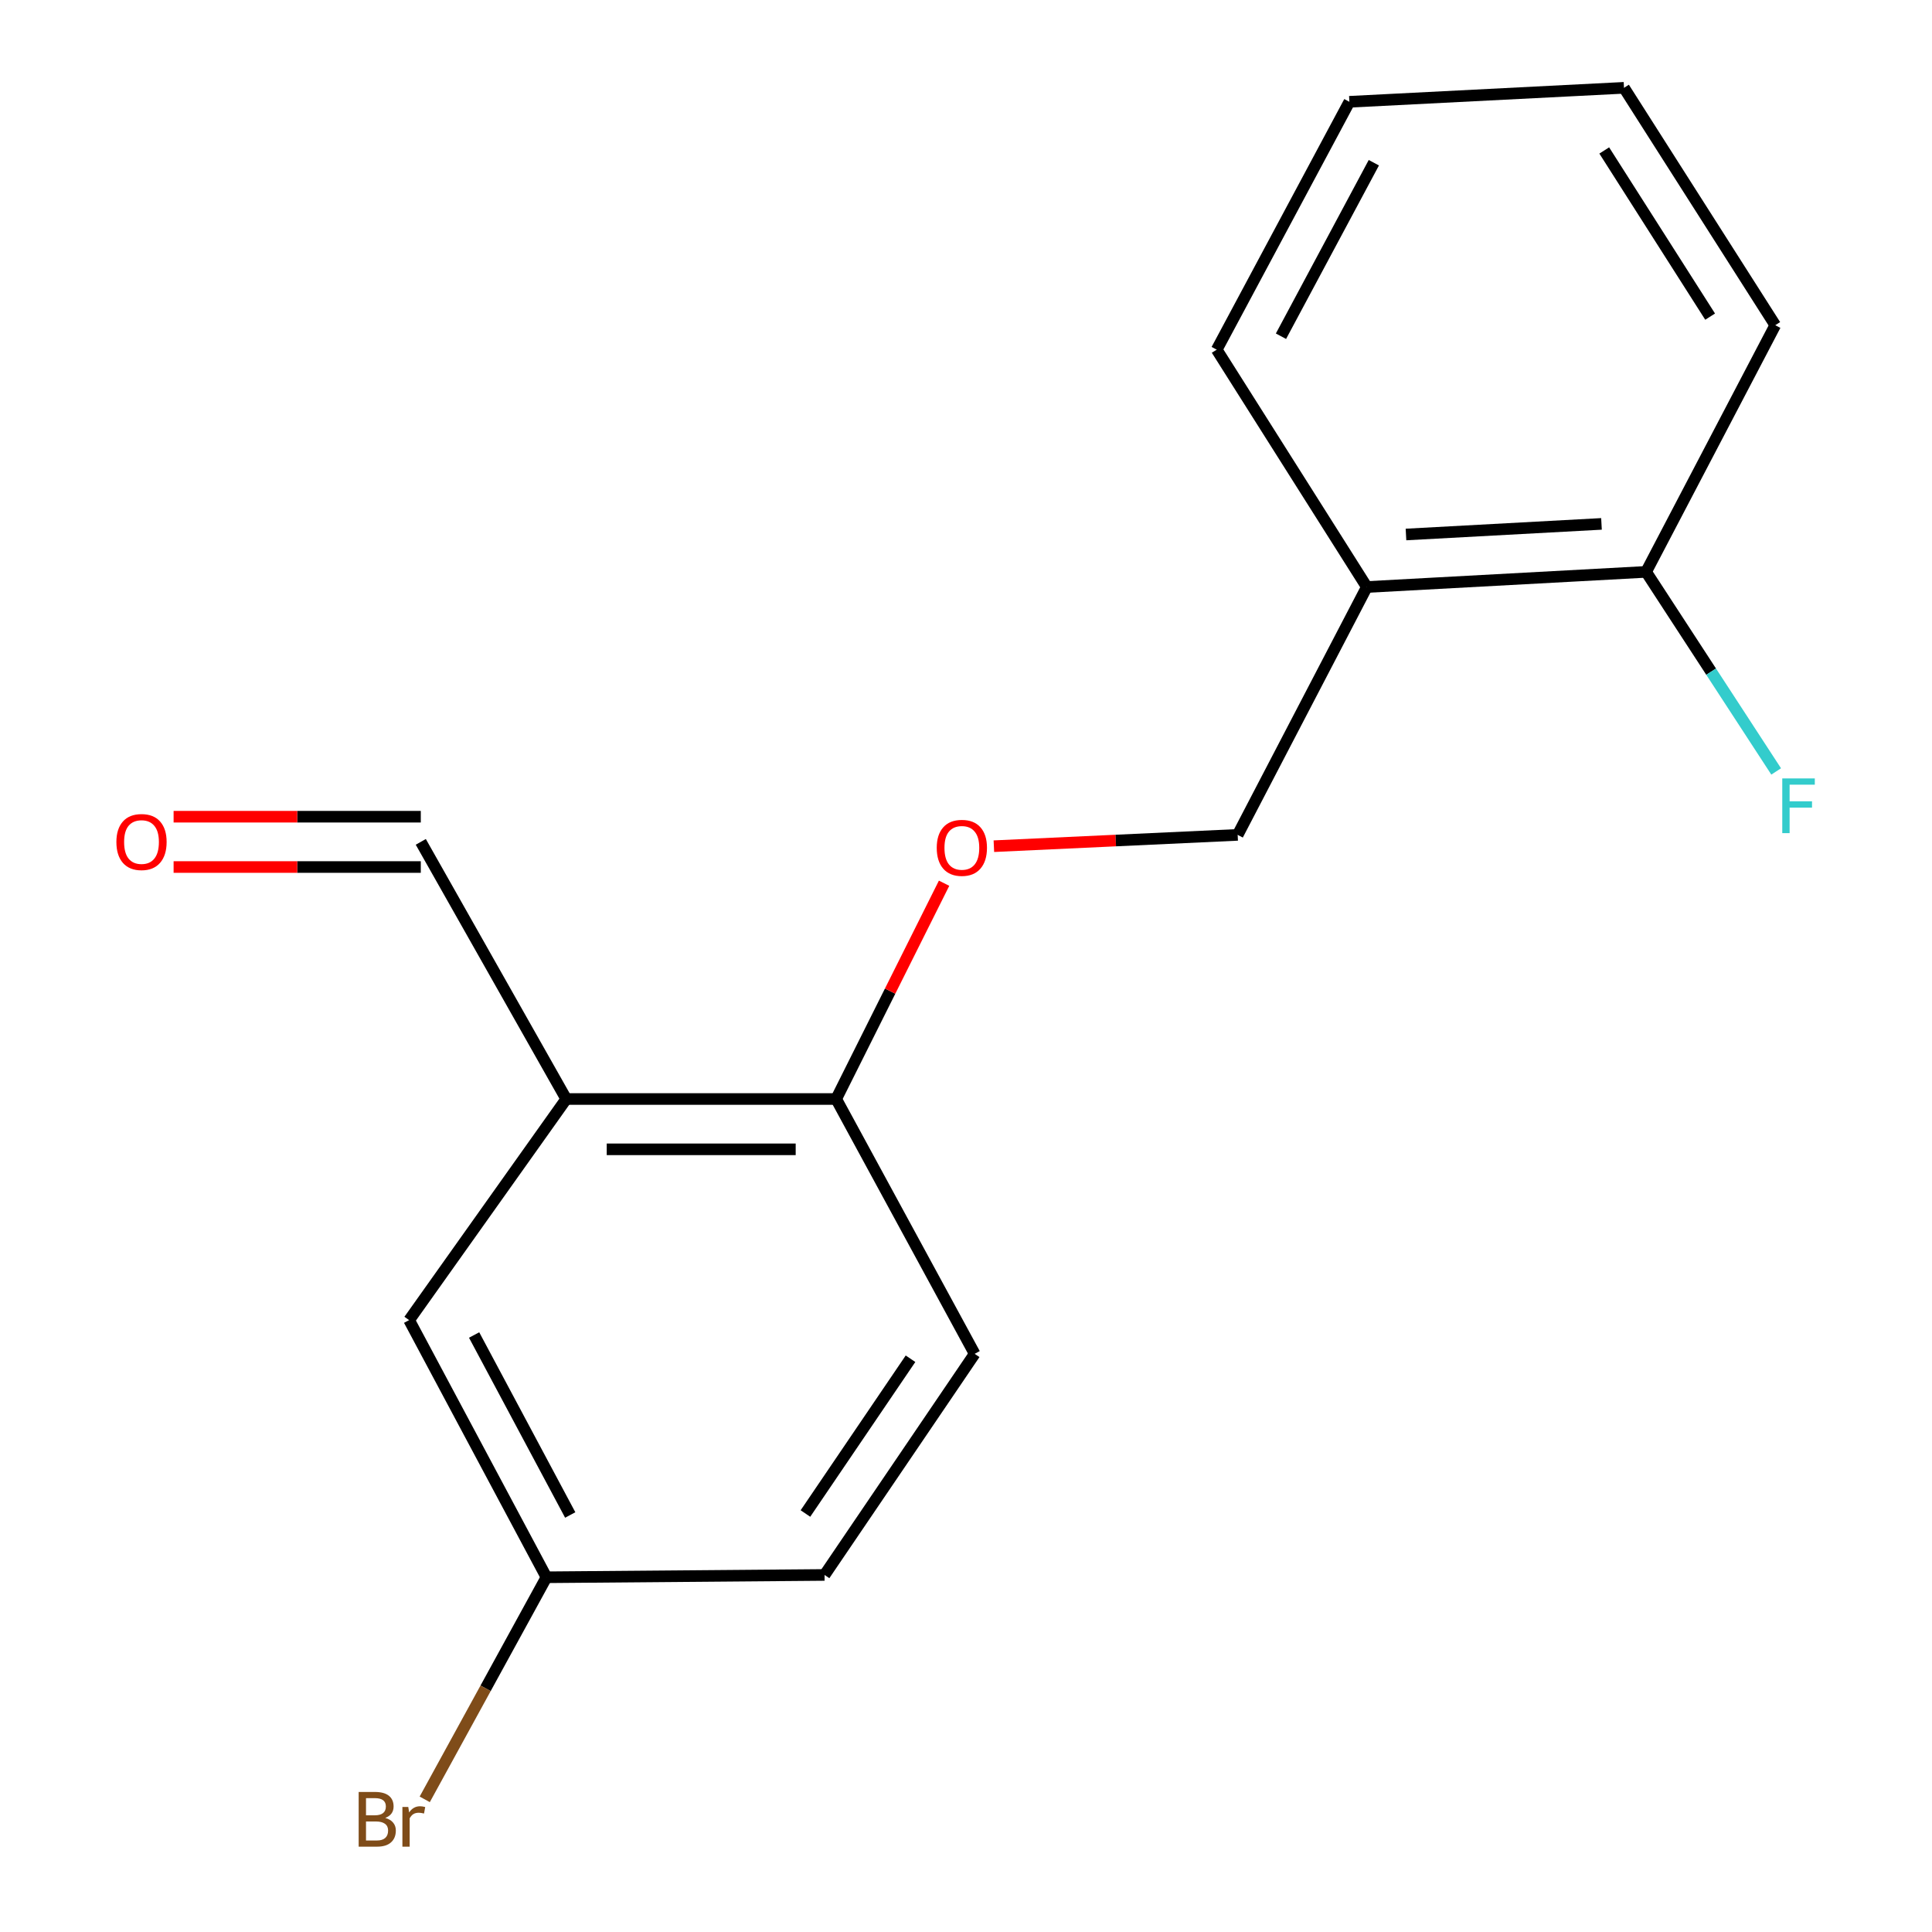 <?xml version='1.0' encoding='iso-8859-1'?>
<svg version='1.1' baseProfile='full'
              xmlns='http://www.w3.org/2000/svg'
                      xmlns:rdkit='http://www.rdkit.org/xml'
                      xmlns:xlink='http://www.w3.org/1999/xlink'
                  xml:space='preserve'
width='1000px' height='1000px' viewBox='0 0 1000 1000'>
<!-- END OF HEADER -->
<rect style='opacity:1.0;fill:#FFFFFF;stroke:none' width='1000' height='1000' x='0' y='0'> </rect>
<path class='bond-0' d='M 293.081,568.846 L 432.805,568.846' style='fill:none;fill-rule:evenodd;stroke:#000000;stroke-width:6px;stroke-linecap:butt;stroke-linejoin:miter;stroke-opacity:1' />
<path class='bond-0' d='M 314.04,594.889 L 411.847,594.889' style='fill:none;fill-rule:evenodd;stroke:#000000;stroke-width:6px;stroke-linecap:butt;stroke-linejoin:miter;stroke-opacity:1' />
<path class='bond-3' d='M 293.081,568.846 L 211.767,683.293' style='fill:none;fill-rule:evenodd;stroke:#000000;stroke-width:6px;stroke-linecap:butt;stroke-linejoin:miter;stroke-opacity:1' />
<path class='bond-6' d='M 293.081,568.846 L 217.8,435.748' style='fill:none;fill-rule:evenodd;stroke:#000000;stroke-width:6px;stroke-linecap:butt;stroke-linejoin:miter;stroke-opacity:1' />
<path class='bond-2' d='M 432.805,568.846 L 460.731,513' style='fill:none;fill-rule:evenodd;stroke:#000000;stroke-width:6px;stroke-linecap:butt;stroke-linejoin:miter;stroke-opacity:1' />
<path class='bond-2' d='M 460.731,513 L 488.657,457.154' style='fill:none;fill-rule:evenodd;stroke:#FF0000;stroke-width:6px;stroke-linecap:butt;stroke-linejoin:miter;stroke-opacity:1' />
<path class='bond-7' d='M 432.805,568.846 L 504.483,700.742' style='fill:none;fill-rule:evenodd;stroke:#000000;stroke-width:6px;stroke-linecap:butt;stroke-linejoin:miter;stroke-opacity:1' />
<path class='bond-1' d='M 707.465,303.837 L 640.619,432.131' style='fill:none;fill-rule:evenodd;stroke:#000000;stroke-width:6px;stroke-linecap:butt;stroke-linejoin:miter;stroke-opacity:1' />
<path class='bond-5' d='M 707.465,303.837 L 852.022,295.995' style='fill:none;fill-rule:evenodd;stroke:#000000;stroke-width:6px;stroke-linecap:butt;stroke-linejoin:miter;stroke-opacity:1' />
<path class='bond-5' d='M 727.737,276.655 L 828.927,271.166' style='fill:none;fill-rule:evenodd;stroke:#000000;stroke-width:6px;stroke-linecap:butt;stroke-linejoin:miter;stroke-opacity:1' />
<path class='bond-13' d='M 707.465,303.837 L 629.768,180.983' style='fill:none;fill-rule:evenodd;stroke:#000000;stroke-width:6px;stroke-linecap:butt;stroke-linejoin:miter;stroke-opacity:1' />
<path class='bond-4' d='M 514.429,437.988 L 577.524,435.059' style='fill:none;fill-rule:evenodd;stroke:#FF0000;stroke-width:6px;stroke-linecap:butt;stroke-linejoin:miter;stroke-opacity:1' />
<path class='bond-4' d='M 577.524,435.059 L 640.619,432.131' style='fill:none;fill-rule:evenodd;stroke:#000000;stroke-width:6px;stroke-linecap:butt;stroke-linejoin:miter;stroke-opacity:1' />
<path class='bond-9' d='M 211.767,683.293 L 282.837,816.391' style='fill:none;fill-rule:evenodd;stroke:#000000;stroke-width:6px;stroke-linecap:butt;stroke-linejoin:miter;stroke-opacity:1' />
<path class='bond-9' d='M 245.401,690.99 L 295.15,784.159' style='fill:none;fill-rule:evenodd;stroke:#000000;stroke-width:6px;stroke-linecap:butt;stroke-linejoin:miter;stroke-opacity:1' />
<path class='bond-10' d='M 852.022,295.995 L 885.68,347.645' style='fill:none;fill-rule:evenodd;stroke:#000000;stroke-width:6px;stroke-linecap:butt;stroke-linejoin:miter;stroke-opacity:1' />
<path class='bond-10' d='M 885.68,347.645 L 919.338,399.296' style='fill:none;fill-rule:evenodd;stroke:#33CCCC;stroke-width:6px;stroke-linecap:butt;stroke-linejoin:miter;stroke-opacity:1' />
<path class='bond-14' d='M 852.022,295.995 L 918.867,168.323' style='fill:none;fill-rule:evenodd;stroke:#000000;stroke-width:6px;stroke-linecap:butt;stroke-linejoin:miter;stroke-opacity:1' />
<path class='bond-8' d='M 217.8,422.726 L 153.829,422.726' style='fill:none;fill-rule:evenodd;stroke:#000000;stroke-width:6px;stroke-linecap:butt;stroke-linejoin:miter;stroke-opacity:1' />
<path class='bond-8' d='M 153.829,422.726 L 89.857,422.726' style='fill:none;fill-rule:evenodd;stroke:#FF0000;stroke-width:6px;stroke-linecap:butt;stroke-linejoin:miter;stroke-opacity:1' />
<path class='bond-8' d='M 217.8,448.77 L 153.829,448.77' style='fill:none;fill-rule:evenodd;stroke:#000000;stroke-width:6px;stroke-linecap:butt;stroke-linejoin:miter;stroke-opacity:1' />
<path class='bond-8' d='M 153.829,448.77 L 89.857,448.77' style='fill:none;fill-rule:evenodd;stroke:#FF0000;stroke-width:6px;stroke-linecap:butt;stroke-linejoin:miter;stroke-opacity:1' />
<path class='bond-17' d='M 504.483,700.742 L 426.786,815.19' style='fill:none;fill-rule:evenodd;stroke:#000000;stroke-width:6px;stroke-linecap:butt;stroke-linejoin:miter;stroke-opacity:1' />
<path class='bond-17' d='M 471.281,703.281 L 416.893,783.394' style='fill:none;fill-rule:evenodd;stroke:#000000;stroke-width:6px;stroke-linecap:butt;stroke-linejoin:miter;stroke-opacity:1' />
<path class='bond-11' d='M 282.837,816.391 L 426.786,815.19' style='fill:none;fill-rule:evenodd;stroke:#000000;stroke-width:6px;stroke-linecap:butt;stroke-linejoin:miter;stroke-opacity:1' />
<path class='bond-12' d='M 282.837,816.391 L 251.341,873.867' style='fill:none;fill-rule:evenodd;stroke:#000000;stroke-width:6px;stroke-linecap:butt;stroke-linejoin:miter;stroke-opacity:1' />
<path class='bond-12' d='M 251.341,873.867 L 219.845,931.344' style='fill:none;fill-rule:evenodd;stroke:#7F4C19;stroke-width:6px;stroke-linecap:butt;stroke-linejoin:miter;stroke-opacity:1' />
<path class='bond-15' d='M 629.768,180.983 L 698.436,52.689' style='fill:none;fill-rule:evenodd;stroke:#000000;stroke-width:6px;stroke-linecap:butt;stroke-linejoin:miter;stroke-opacity:1' />
<path class='bond-15' d='M 663.03,174.029 L 711.097,84.223' style='fill:none;fill-rule:evenodd;stroke:#000000;stroke-width:6px;stroke-linecap:butt;stroke-linejoin:miter;stroke-opacity:1' />
<path class='bond-18' d='M 918.867,168.323 L 840.577,45.455' style='fill:none;fill-rule:evenodd;stroke:#000000;stroke-width:6px;stroke-linecap:butt;stroke-linejoin:miter;stroke-opacity:1' />
<path class='bond-18' d='M 885.16,163.888 L 830.357,77.88' style='fill:none;fill-rule:evenodd;stroke:#000000;stroke-width:6px;stroke-linecap:butt;stroke-linejoin:miter;stroke-opacity:1' />
<path class='bond-16' d='M 698.436,52.689 L 840.577,45.455' style='fill:none;fill-rule:evenodd;stroke:#000000;stroke-width:6px;stroke-linecap:butt;stroke-linejoin:miter;stroke-opacity:1' />
<path  class='atom-3' d='M 484.857 438.837
Q 484.857 432.037, 488.217 428.237
Q 491.577 424.437, 497.857 424.437
Q 504.137 424.437, 507.497 428.237
Q 510.857 432.037, 510.857 438.837
Q 510.857 445.717, 507.457 449.637
Q 504.057 453.517, 497.857 453.517
Q 491.617 453.517, 488.217 449.637
Q 484.857 445.757, 484.857 438.837
M 497.857 450.317
Q 502.177 450.317, 504.497 447.437
Q 506.857 444.517, 506.857 438.837
Q 506.857 433.277, 504.497 430.477
Q 502.177 427.637, 497.857 427.637
Q 493.537 427.637, 491.177 430.437
Q 488.857 433.237, 488.857 438.837
Q 488.857 444.557, 491.177 447.437
Q 493.537 450.317, 497.857 450.317
' fill='#FF0000'/>
<path  class='atom-9' d='M 60.243 435.828
Q 60.243 429.028, 63.603 425.228
Q 66.963 421.428, 73.243 421.428
Q 79.523 421.428, 82.883 425.228
Q 86.243 429.028, 86.243 435.828
Q 86.243 442.708, 82.843 446.628
Q 79.443 450.508, 73.243 450.508
Q 67.003 450.508, 63.603 446.628
Q 60.243 442.748, 60.243 435.828
M 73.243 447.308
Q 77.563 447.308, 79.883 444.428
Q 82.243 441.508, 82.243 435.828
Q 82.243 430.268, 79.883 427.468
Q 77.563 424.628, 73.243 424.628
Q 68.923 424.628, 66.563 427.428
Q 64.243 430.228, 64.243 435.828
Q 64.243 441.548, 66.563 444.428
Q 68.923 447.308, 73.243 447.308
' fill='#FF0000'/>
<path  class='atom-11' d='M 922.499 402.909
L 939.339 402.909
L 939.339 406.149
L 926.299 406.149
L 926.299 414.749
L 937.899 414.749
L 937.899 418.029
L 926.299 418.029
L 926.299 431.229
L 922.499 431.229
L 922.499 402.909
' fill='#33CCCC'/>
<path  class='atom-13' d='M 199.403 940.955
Q 202.123 941.715, 203.483 943.395
Q 204.883 945.035, 204.883 947.475
Q 204.883 951.395, 202.363 953.635
Q 199.883 955.835, 195.163 955.835
L 185.643 955.835
L 185.643 927.515
L 194.003 927.515
Q 198.843 927.515, 201.283 929.475
Q 203.723 931.435, 203.723 935.035
Q 203.723 939.315, 199.403 940.955
M 189.443 930.715
L 189.443 939.595
L 194.003 939.595
Q 196.803 939.595, 198.243 938.475
Q 199.723 937.315, 199.723 935.035
Q 199.723 930.715, 194.003 930.715
L 189.443 930.715
M 195.163 952.635
Q 197.923 952.635, 199.403 951.315
Q 200.883 949.995, 200.883 947.475
Q 200.883 945.155, 199.243 943.995
Q 197.643 942.795, 194.563 942.795
L 189.443 942.795
L 189.443 952.635
L 195.163 952.635
' fill='#7F4C19'/>
<path  class='atom-13' d='M 211.323 935.275
L 211.763 938.115
Q 213.923 934.915, 217.443 934.915
Q 218.563 934.915, 220.083 935.315
L 219.483 938.675
Q 217.763 938.275, 216.803 938.275
Q 215.123 938.275, 214.003 938.955
Q 212.923 939.595, 212.043 941.155
L 212.043 955.835
L 208.283 955.835
L 208.283 935.275
L 211.323 935.275
' fill='#7F4C19'/>
</svg>
